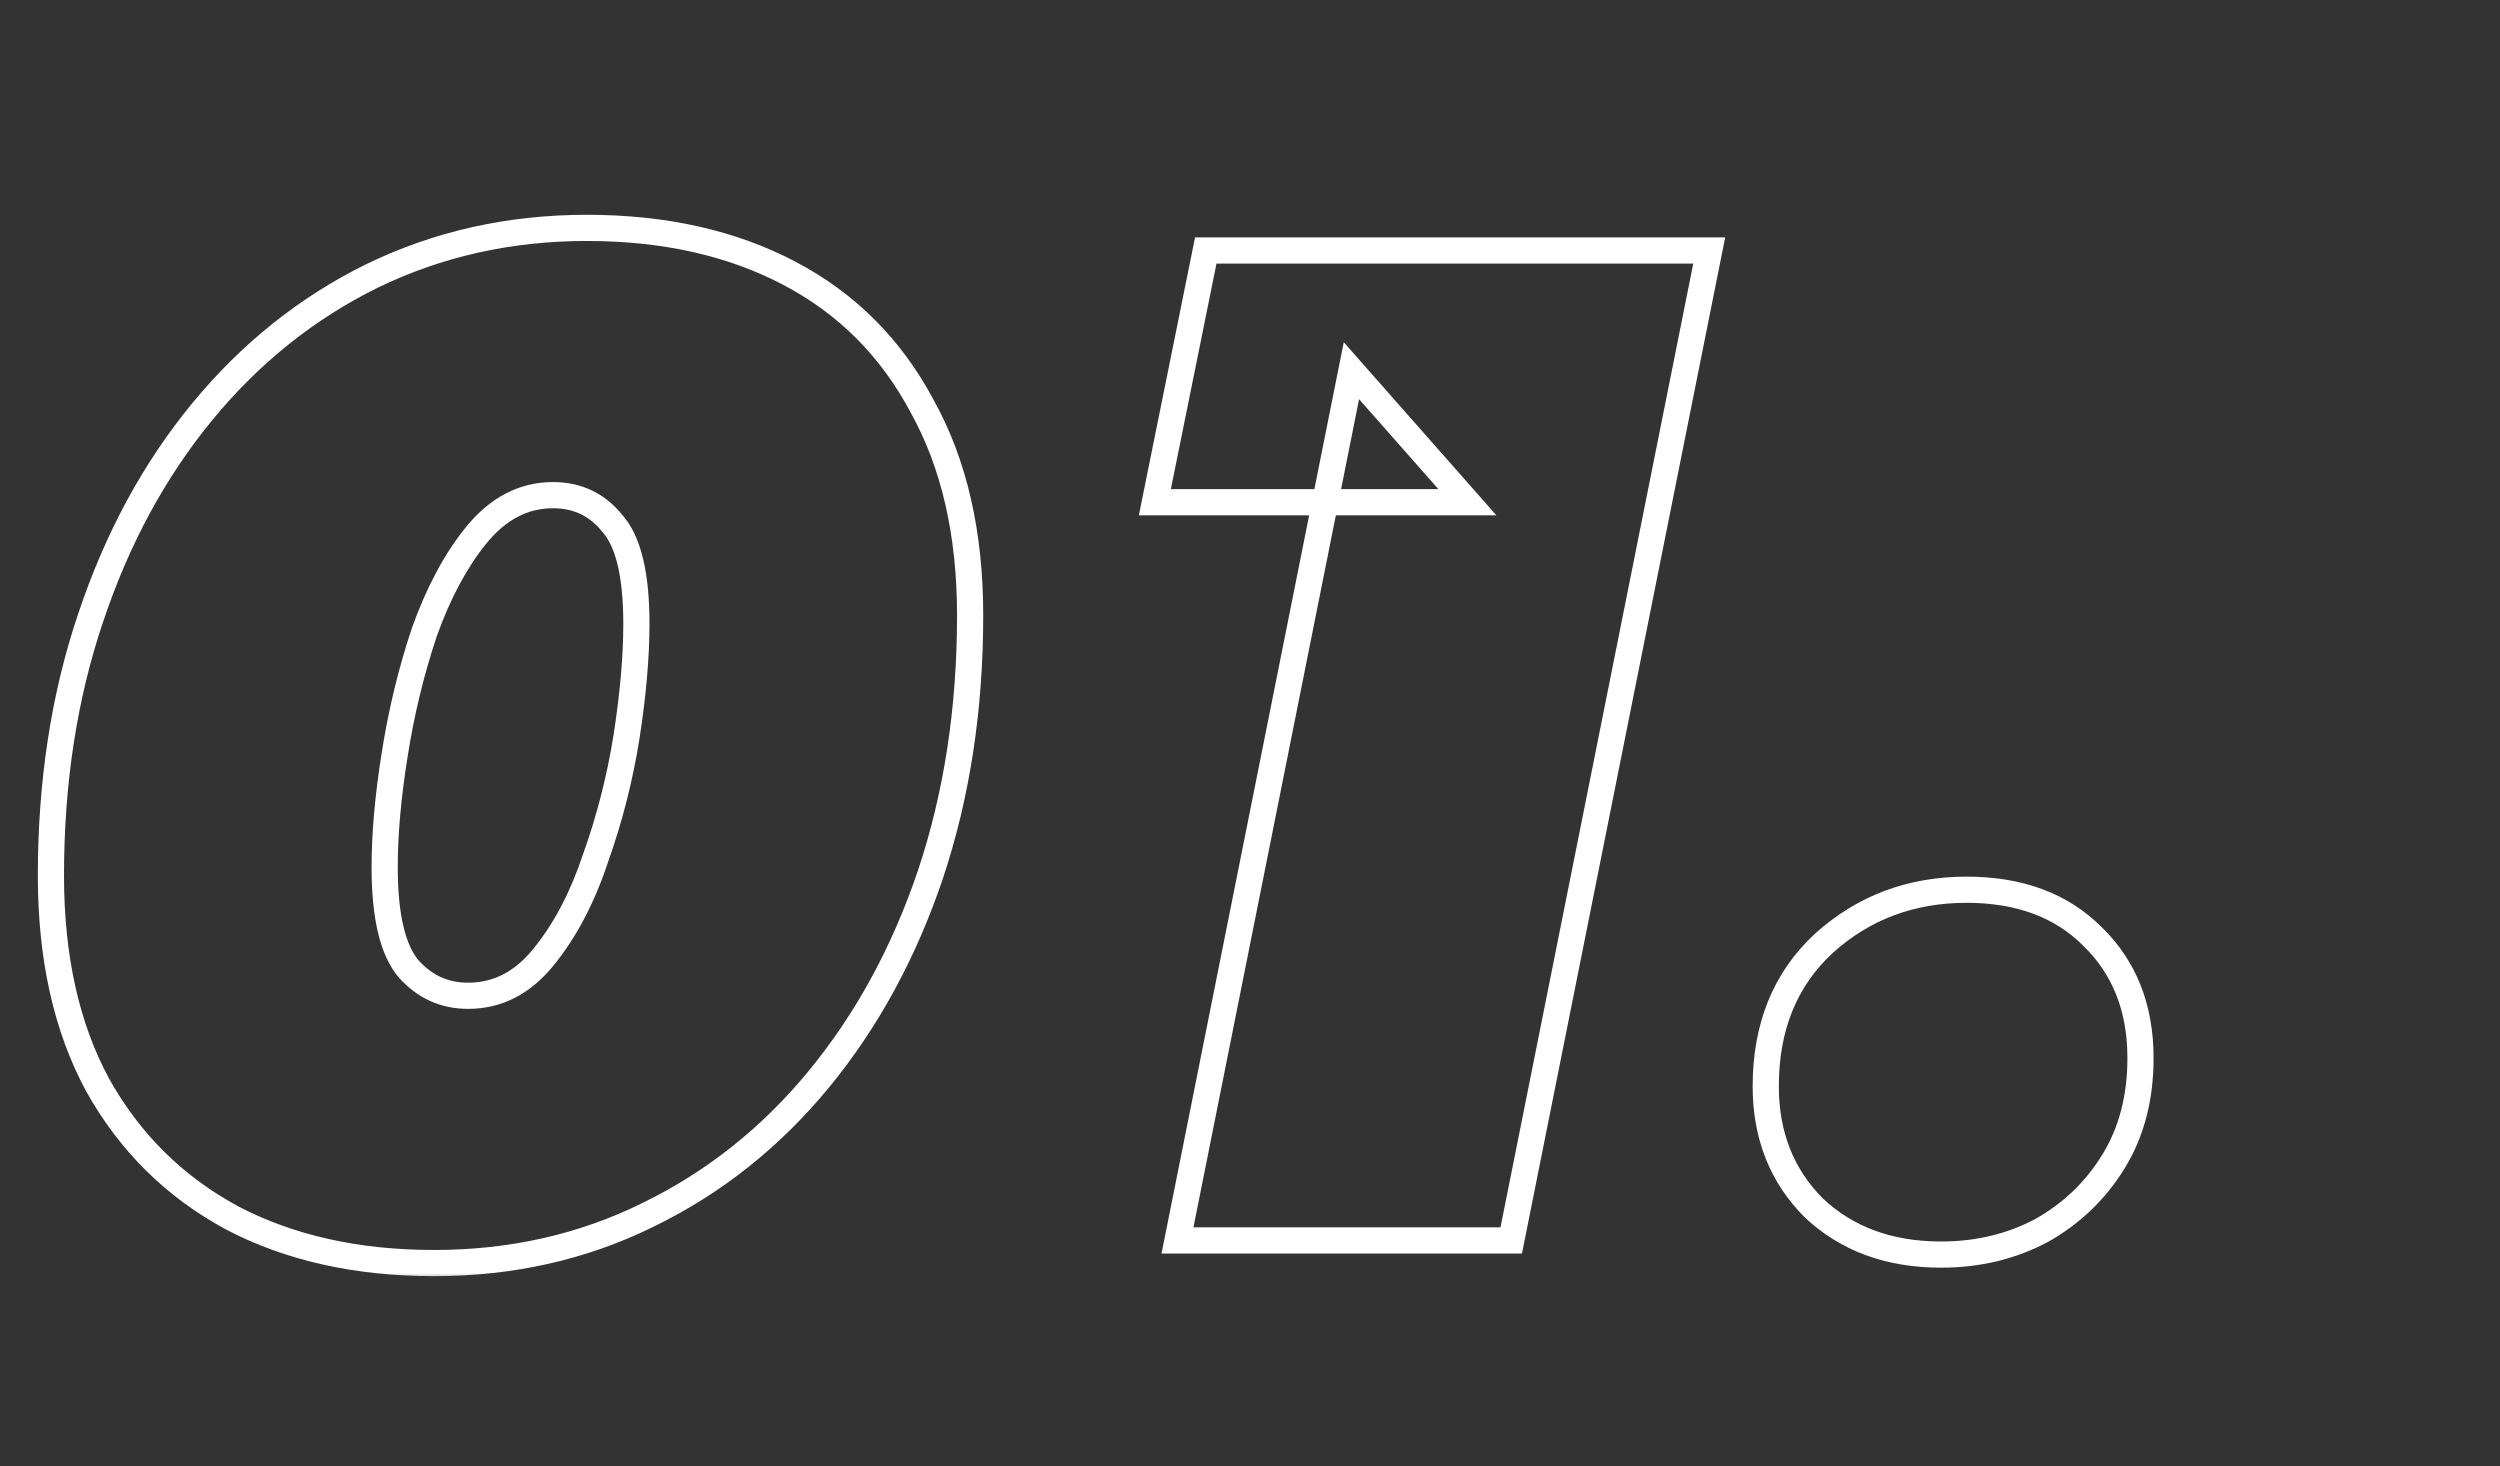 <?xml version="1.0" encoding="UTF-8"?> <svg xmlns="http://www.w3.org/2000/svg" width="191" height="112" viewBox="0 0 191 112" fill="none"><rect x="0" y="0" width="191" height="112" fill="#333333" stroke="none"/><mask id="path-1-outside-1_126_17" maskUnits="userSpaceOnUse" x="2" y="15.77" width="163" height="82" fill="black"><rect fill="white" x="2" y="15.77" width="163" height="82"></rect><path d="M33.17 96.498C27.263 96.498 22.113 95.346 17.719 93.041C13.325 90.664 9.904 87.278 7.455 82.885C5.078 78.491 3.89 73.161 3.89 66.894C3.89 59.763 4.898 53.209 6.915 47.23C8.932 41.179 11.777 35.921 15.45 31.456C19.124 26.99 23.446 23.532 28.416 21.083C33.458 18.634 38.932 17.41 44.838 17.41C50.745 17.41 55.895 18.562 60.289 20.867C64.683 23.172 68.068 26.558 70.445 31.023C72.894 35.417 74.118 40.747 74.118 47.014C74.118 54.145 73.11 60.736 71.093 66.786C69.076 72.764 66.231 77.987 62.558 82.453C58.884 86.918 54.526 90.376 49.484 92.825C44.514 95.274 39.076 96.498 33.17 96.498ZM35.763 76.078C37.996 76.078 39.904 75.106 41.489 73.161C43.146 71.144 44.478 68.623 45.487 65.598C46.567 62.572 47.359 59.475 47.864 56.306C48.368 53.064 48.62 50.183 48.62 47.662C48.62 43.917 48.008 41.36 46.783 39.991C45.631 38.55 44.118 37.83 42.245 37.83C40.012 37.83 38.068 38.839 36.411 40.855C34.826 42.8 33.494 45.285 32.413 48.31C31.405 51.336 30.649 54.469 30.144 57.71C29.64 60.88 29.388 63.725 29.388 66.246C29.388 69.991 30 72.584 31.225 74.025C32.449 75.394 33.962 76.078 35.763 76.078ZM89.96 94.769L103.249 28.322L112.109 38.37H88.231L92.121 19.139H130.584L115.458 94.769H89.96ZM148.3 95.85C144.339 95.85 141.097 94.662 138.576 92.284C136.127 89.835 134.903 86.738 134.903 82.993C134.903 78.455 136.379 74.817 139.332 72.08C142.358 69.343 145.995 67.975 150.245 67.975C154.279 67.975 157.484 69.163 159.861 71.54C162.31 73.917 163.534 77.014 163.534 80.832C163.534 83.857 162.85 86.486 161.482 88.719C160.113 90.952 158.276 92.717 155.971 94.013C153.666 95.238 151.109 95.85 148.3 95.85Z"></path></mask><path d="M17.719 93.041L17.243 93.92L17.255 93.926L17.719 93.041ZM7.455 82.885L6.575 83.361L6.582 83.371L7.455 82.885ZM6.915 47.23L7.862 47.55L7.864 47.546L6.915 47.23ZM15.45 31.456L14.678 30.82L15.45 31.456ZM28.416 21.083L27.979 20.184L27.974 20.186L28.416 21.083ZM60.289 20.867L60.753 19.982L60.753 19.982L60.289 20.867ZM70.445 31.023L69.562 31.493L69.567 31.502L69.571 31.51L70.445 31.023ZM71.093 66.786L72.041 67.106L72.042 67.102L71.093 66.786ZM62.558 82.453L63.33 83.088L63.33 83.088L62.558 82.453ZM49.484 92.825L49.047 91.925L49.042 91.928L49.484 92.825ZM41.489 73.161L40.716 72.526L40.714 72.529L41.489 73.161ZM45.487 65.598L44.545 65.261L44.541 65.271L44.538 65.281L45.487 65.598ZM47.864 56.306L48.851 56.463L48.852 56.459L47.864 56.306ZM46.783 39.991L46.002 40.616L46.02 40.637L46.038 40.658L46.783 39.991ZM36.411 40.855L35.638 40.221L35.636 40.224L36.411 40.855ZM32.413 48.31L31.472 47.974L31.468 47.984L31.465 47.994L32.413 48.31ZM30.144 57.71L31.132 57.867L31.133 57.864L30.144 57.71ZM31.225 74.025L30.463 74.673L30.471 74.682L30.48 74.692L31.225 74.025ZM33.17 95.498C27.394 95.498 22.409 94.372 18.184 92.155L17.255 93.926C21.817 96.32 27.132 97.498 33.17 97.498V95.498ZM18.195 92.161C13.97 89.875 10.686 86.627 8.329 82.398L6.582 83.371C9.122 87.93 12.681 91.452 17.244 93.92L18.195 92.161ZM8.335 82.409C6.054 78.194 4.89 73.036 4.89 66.894H2.89C2.89 73.285 4.102 78.788 6.576 83.361L8.335 82.409ZM4.89 66.894C4.89 59.858 5.884 53.413 7.862 47.55L5.967 46.91C3.912 53.004 2.89 59.668 2.89 66.894H4.89ZM7.864 47.546C9.846 41.6 12.635 36.453 16.223 32.091L14.678 30.82C10.919 35.39 8.018 40.759 5.966 46.914L7.864 47.546ZM16.223 32.091C19.81 27.73 24.021 24.364 28.858 21.98L27.974 20.186C22.871 22.701 18.438 26.25 14.678 30.82L16.223 32.091ZM28.853 21.983C33.751 19.604 39.075 18.41 44.838 18.41V16.41C38.789 16.41 33.164 17.665 27.979 20.184L28.853 21.983ZM44.838 18.41C50.614 18.41 55.599 19.536 59.824 21.753L60.753 19.982C56.191 17.588 50.876 16.41 44.838 16.41V18.41ZM59.824 21.753C64.036 23.962 67.278 27.201 69.562 31.493L71.328 30.553C68.858 25.914 65.329 22.382 60.753 19.982L59.824 21.753ZM69.571 31.51C71.919 35.723 73.118 40.877 73.118 47.014H75.118C75.118 40.618 73.868 35.111 71.318 30.537L69.571 31.51ZM73.118 47.014C73.118 54.05 72.124 60.533 70.144 66.47L72.042 67.102C74.097 60.938 75.118 54.24 75.118 47.014H73.118ZM70.146 66.466C68.164 72.34 65.375 77.453 61.785 81.817L63.33 83.088C67.087 78.52 69.989 73.189 72.041 67.106L70.146 66.466ZM61.785 81.817C58.2 86.175 53.956 89.541 49.047 91.925L49.921 93.724C55.097 91.21 59.568 87.661 63.33 83.088L61.785 81.817ZM49.042 91.928C44.219 94.305 38.933 95.498 33.17 95.498V97.498C39.219 97.498 44.81 96.243 49.926 93.722L49.042 91.928ZM35.763 77.078C38.336 77.078 40.516 75.938 42.264 73.792L40.714 72.529C39.293 74.273 37.655 75.078 35.763 75.078V77.078ZM42.262 73.795C44.011 71.666 45.397 69.03 46.435 65.914L44.538 65.281C43.56 68.216 42.28 70.622 40.716 72.526L42.262 73.795ZM46.428 65.934C47.53 62.85 48.337 59.693 48.851 56.463L46.876 56.149C46.382 59.257 45.605 62.294 44.545 65.261L46.428 65.934ZM48.852 56.459C49.362 53.181 49.62 50.247 49.62 47.662H47.62C47.62 50.119 47.374 52.947 46.876 56.152L48.852 56.459ZM49.62 47.662C49.62 43.887 49.019 40.99 47.529 39.324L46.038 40.658C46.996 41.729 47.62 43.946 47.62 47.662H49.62ZM47.564 39.366C46.218 37.684 44.416 36.83 42.245 36.83V38.83C43.82 38.83 45.043 39.416 46.002 40.616L47.564 39.366ZM42.245 36.83C39.661 36.83 37.449 38.016 35.638 40.221L37.184 41.49C38.686 39.661 40.364 38.83 42.245 38.83V36.83ZM35.636 40.224C33.962 42.278 32.58 44.87 31.472 47.974L33.355 48.647C34.407 45.7 35.69 43.323 37.186 41.487L35.636 40.224ZM31.465 47.994C30.438 51.074 29.669 54.262 29.156 57.557L31.133 57.864C31.628 54.676 32.372 51.597 33.362 48.627L31.465 47.994ZM29.157 57.553C28.646 60.761 28.388 63.66 28.388 66.246H30.388C30.388 63.789 30.634 60.998 31.132 57.867L29.157 57.553ZM28.388 66.246C28.388 70.03 28.992 72.943 30.463 74.673L31.987 73.377C31.008 72.226 30.388 69.953 30.388 66.246H28.388ZM30.48 74.692C31.89 76.268 33.671 77.078 35.763 77.078V75.078C34.253 75.078 33.009 74.52 31.97 73.358L30.48 74.692ZM89.96 94.769L88.979 94.573L88.74 95.769H89.96V94.769ZM103.249 28.322L103.999 27.661L102.664 26.147L102.268 28.126L103.249 28.322ZM112.109 38.37V39.37H114.324L112.859 37.709L112.109 38.37ZM88.231 38.37L87.251 38.172L87.008 39.37H88.231V38.37ZM92.121 19.139V18.139H91.302L91.14 18.94L92.121 19.139ZM130.584 19.139L131.565 19.335L131.804 18.139H130.584V19.139ZM115.458 94.769V95.769H116.278L116.439 94.966L115.458 94.769ZM90.94 94.966L104.23 28.518L102.268 28.126L88.979 94.573L90.94 94.966ZM102.499 28.984L111.359 39.032L112.859 37.709L103.999 27.661L102.499 28.984ZM112.109 37.37H88.231V39.37H112.109V37.37ZM89.211 38.569L93.101 19.337L91.14 18.94L87.251 38.172L89.211 38.569ZM92.121 20.139H130.584V18.139H92.121V20.139ZM129.604 18.942L114.477 94.573L116.439 94.966L131.565 19.335L129.604 18.942ZM115.458 93.769H89.96V95.769H115.458V93.769ZM138.576 92.284L137.869 92.992L137.879 93.002L137.89 93.012L138.576 92.284ZM139.332 72.08L138.662 71.339L138.653 71.347L139.332 72.08ZM159.861 71.54L159.154 72.247L159.159 72.252L159.164 72.258L159.861 71.54ZM161.482 88.719L162.334 89.242L162.334 89.242L161.482 88.719ZM155.971 94.013L156.44 94.896L156.451 94.891L156.462 94.885L155.971 94.013ZM148.3 94.85C144.554 94.85 141.571 93.734 139.262 91.557L137.89 93.012C140.624 95.589 144.123 96.85 148.3 96.85V94.85ZM139.283 91.577C137.038 89.332 135.903 86.497 135.903 82.993H133.903C133.903 86.98 135.216 90.339 137.869 92.992L139.283 91.577ZM135.903 82.993C135.903 78.694 137.29 75.337 140.012 72.814L138.653 71.347C135.468 74.298 133.903 78.216 133.903 82.993H135.903ZM140.003 72.822C142.837 70.258 146.232 68.975 150.245 68.975V66.975C145.759 66.975 141.879 68.428 138.662 71.339L140.003 72.822ZM150.245 68.975C154.07 68.975 157.001 70.094 159.154 72.247L160.568 70.833C157.967 68.232 154.487 66.975 150.245 66.975V68.975ZM159.164 72.258C161.396 74.423 162.534 77.249 162.534 80.832H164.534C164.534 76.779 163.224 73.411 160.557 70.822L159.164 72.258ZM162.534 80.832C162.534 83.702 161.887 86.144 160.629 88.197L162.334 89.242C163.813 86.828 164.534 84.012 164.534 80.832H162.534ZM160.629 88.197C159.35 90.283 157.639 91.928 155.481 93.142L156.462 94.885C158.914 93.506 160.876 91.621 162.334 89.242L160.629 88.197ZM155.502 93.13C153.353 94.272 150.959 94.85 148.3 94.85V96.85C151.26 96.85 153.98 96.203 156.44 94.896L155.502 93.13Z" fill="white" mask="url(#path-1-outside-1_126_17)"></path></svg> 